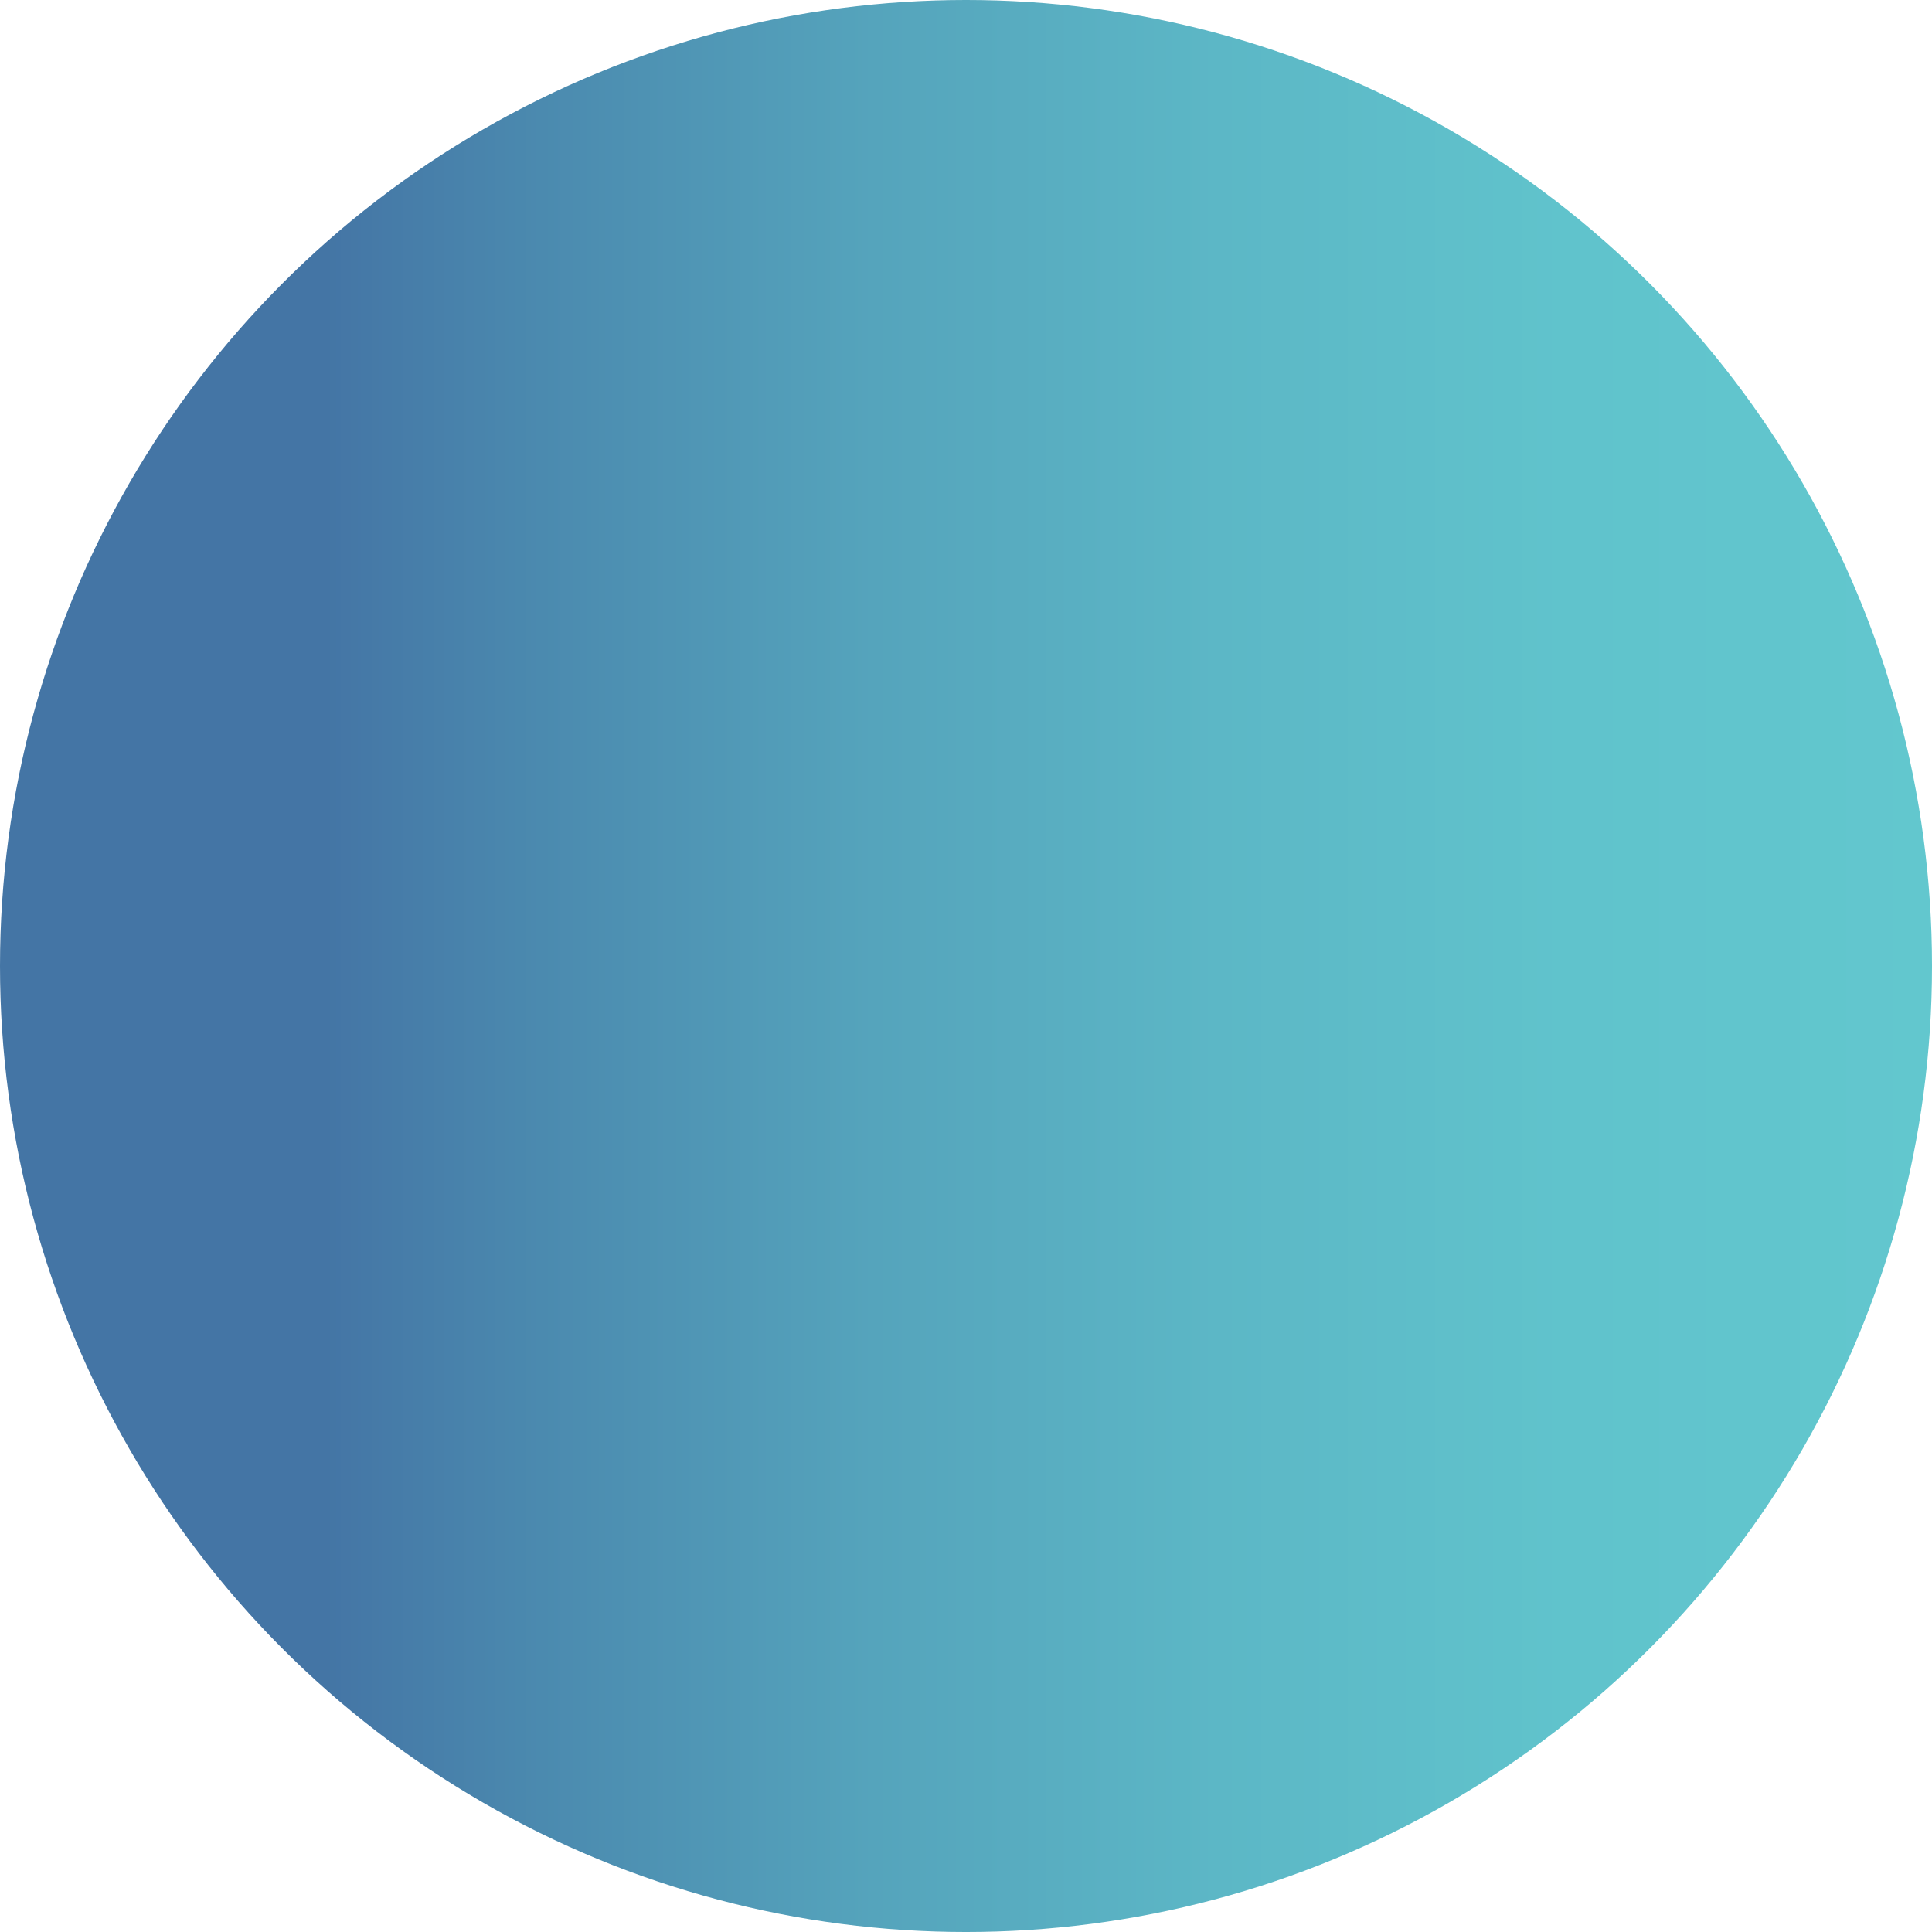 <svg xmlns="http://www.w3.org/2000/svg" xmlns:xlink="http://www.w3.org/1999/xlink" width="328.779" height="328.779" viewBox="0 0 328.779 328.779">
  <defs>
    <linearGradient id="linear-gradient" y1="0.5" x2="1" y2="0.5" gradientUnits="objectBoundingBox">
      <stop offset="0.171" stop-color="#4475a5"/>
      <stop offset="0.282" stop-color="#4b8aaf"/>
      <stop offset="0.453" stop-color="#55a4bc"/>
      <stop offset="0.629" stop-color="#5cb7c6"/>
      <stop offset="0.808" stop-color="#60c3cc"/>
      <stop offset="1" stop-color="#62c7ce"/>
    </linearGradient>
  </defs>
  <circle id="Ellipse_287" data-name="Ellipse 287" cx="164.39" cy="164.39" r="164.39" fill="url(#linear-gradient)"/>
</svg>
